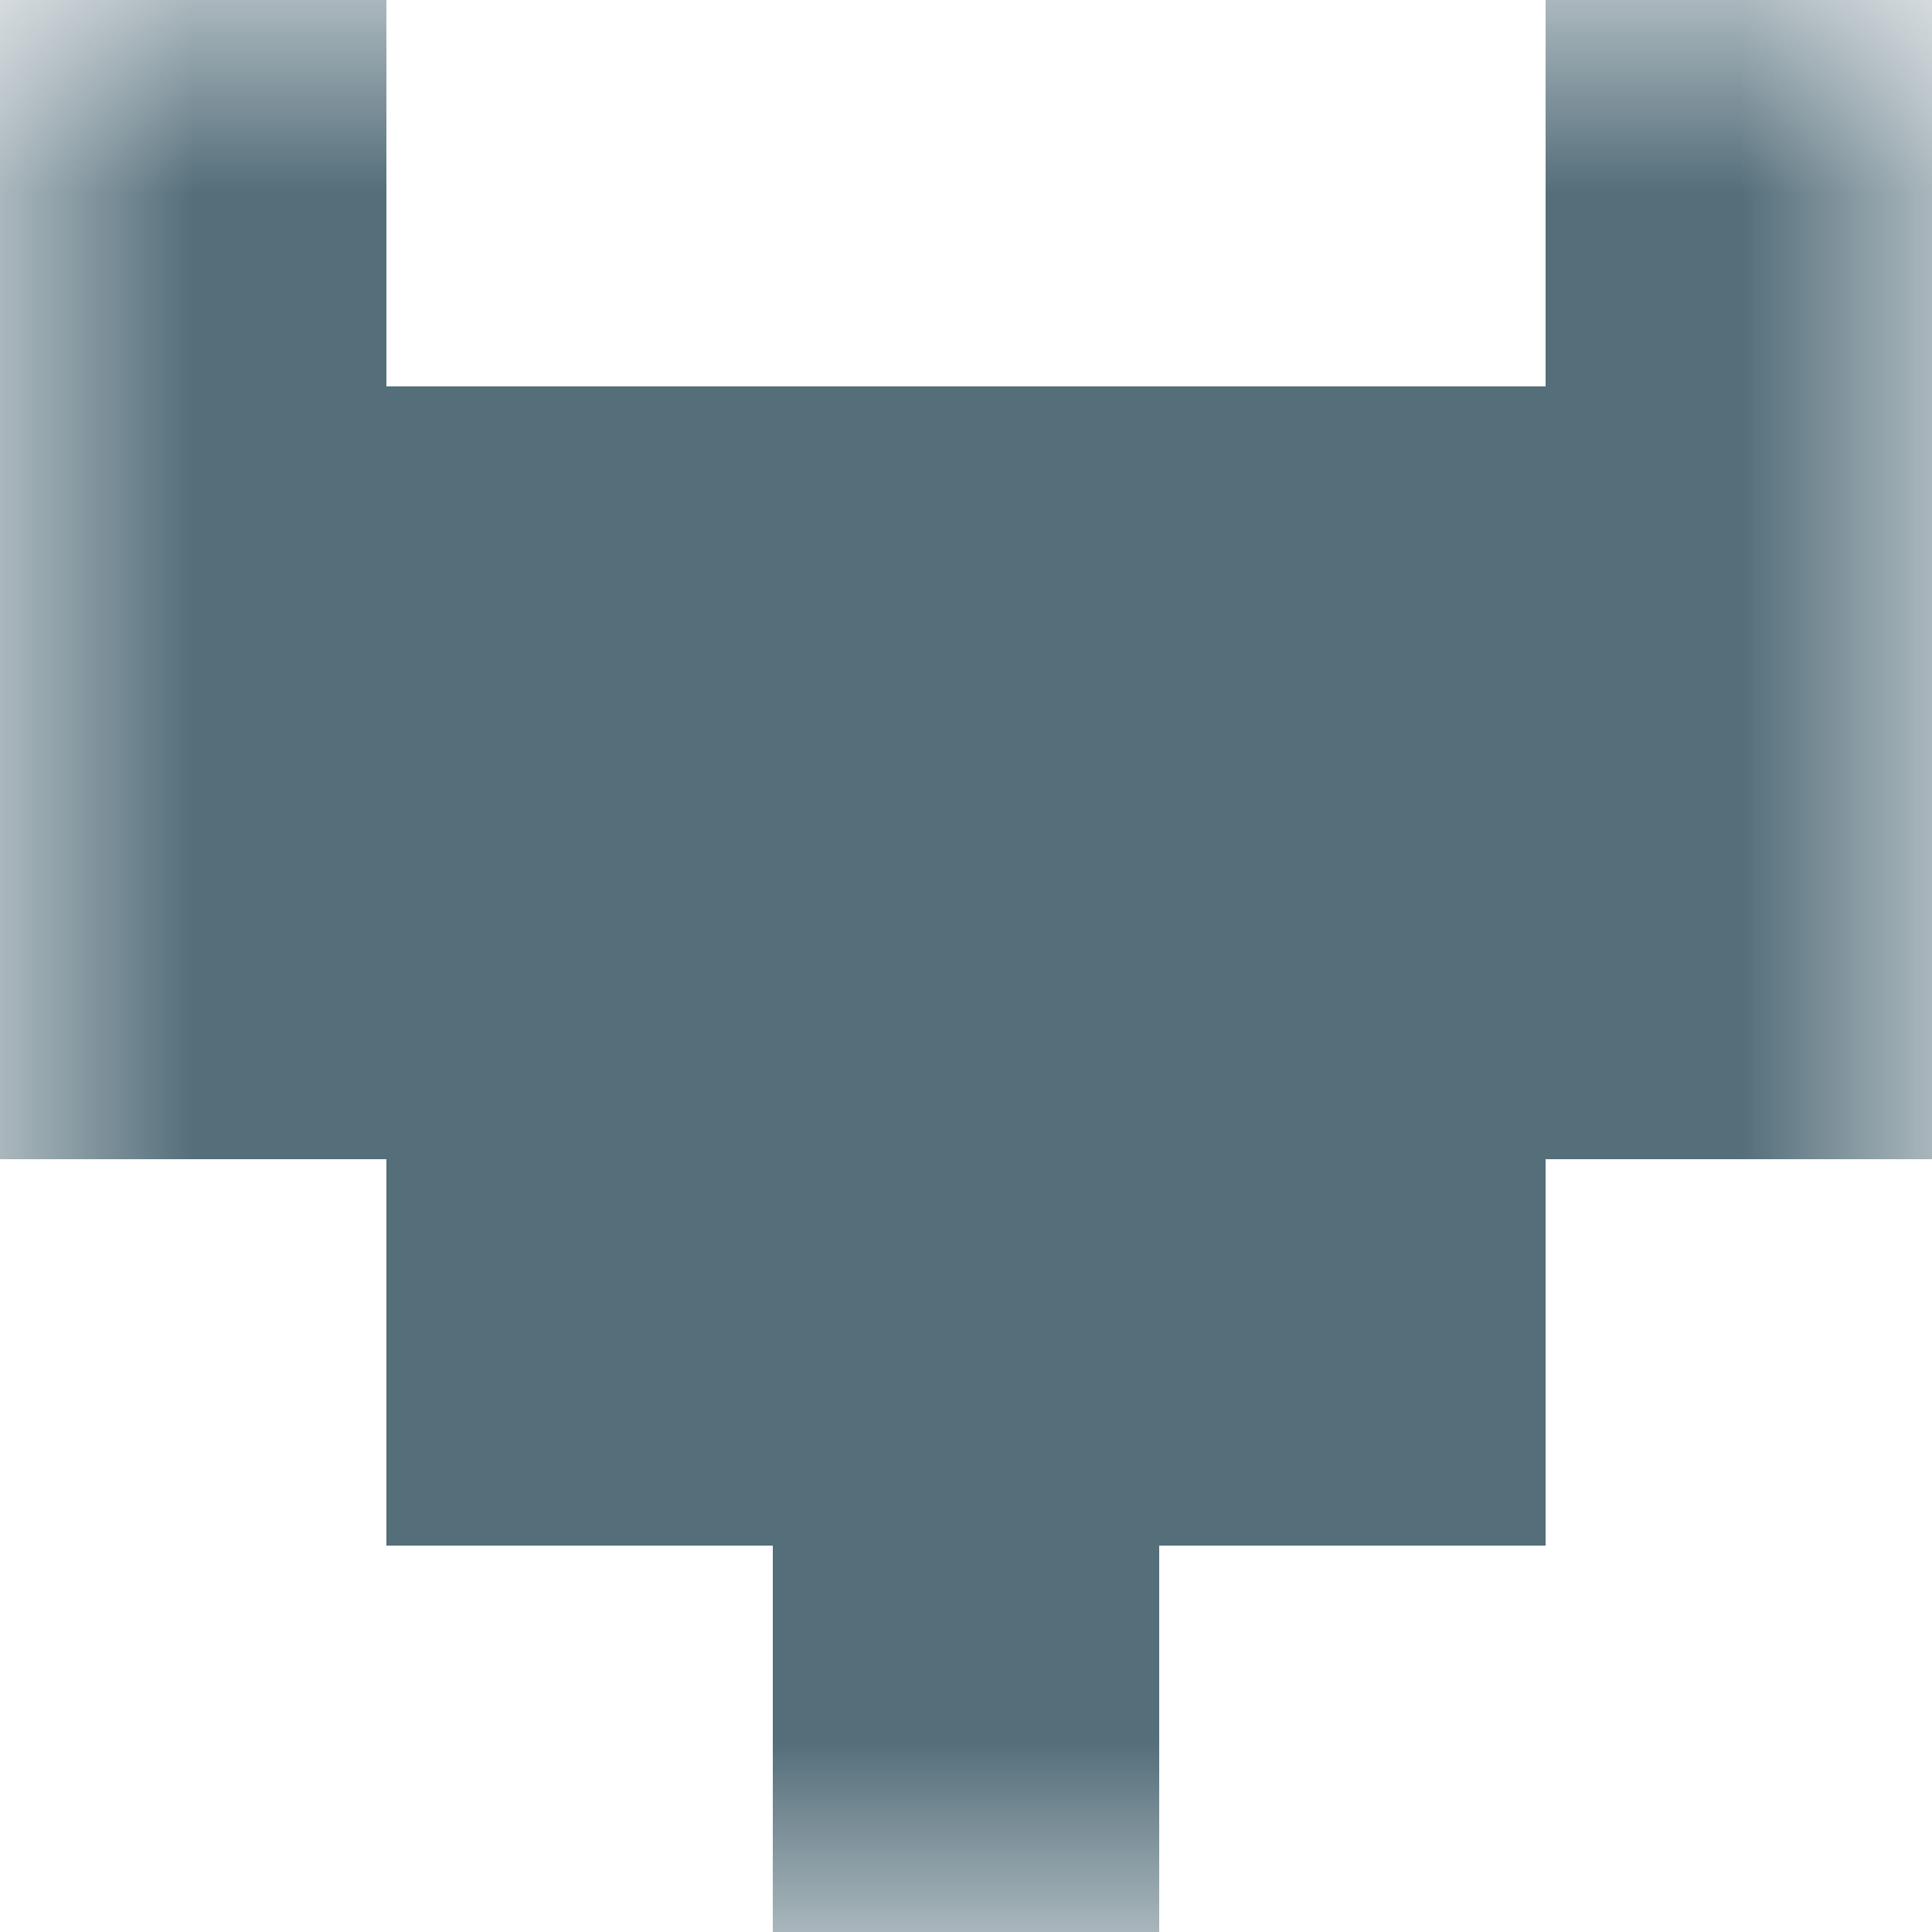 <svg xmlns="http://www.w3.org/2000/svg" viewBox="0 0 5 5" fill="none" shape-rendering="crispEdges"><mask id="viewboxMask"><rect width="5" height="5" rx="0" ry="0" x="0" y="0" fill="#fff" /></mask><g mask="url(#viewboxMask)"><path d="M1 0H0v1h1V0ZM5 0H4v1h1V0Z" fill="#546e7a"/><path fill="#546e7a" d="M0 1h5v1H0z"/><path fill="#546e7a" d="M0 2h5v1H0z"/><path fill="#546e7a" d="M1 3h3v1H1z"/><path fill="#546e7a" d="M2 4h1v1H2z"/></g></svg>